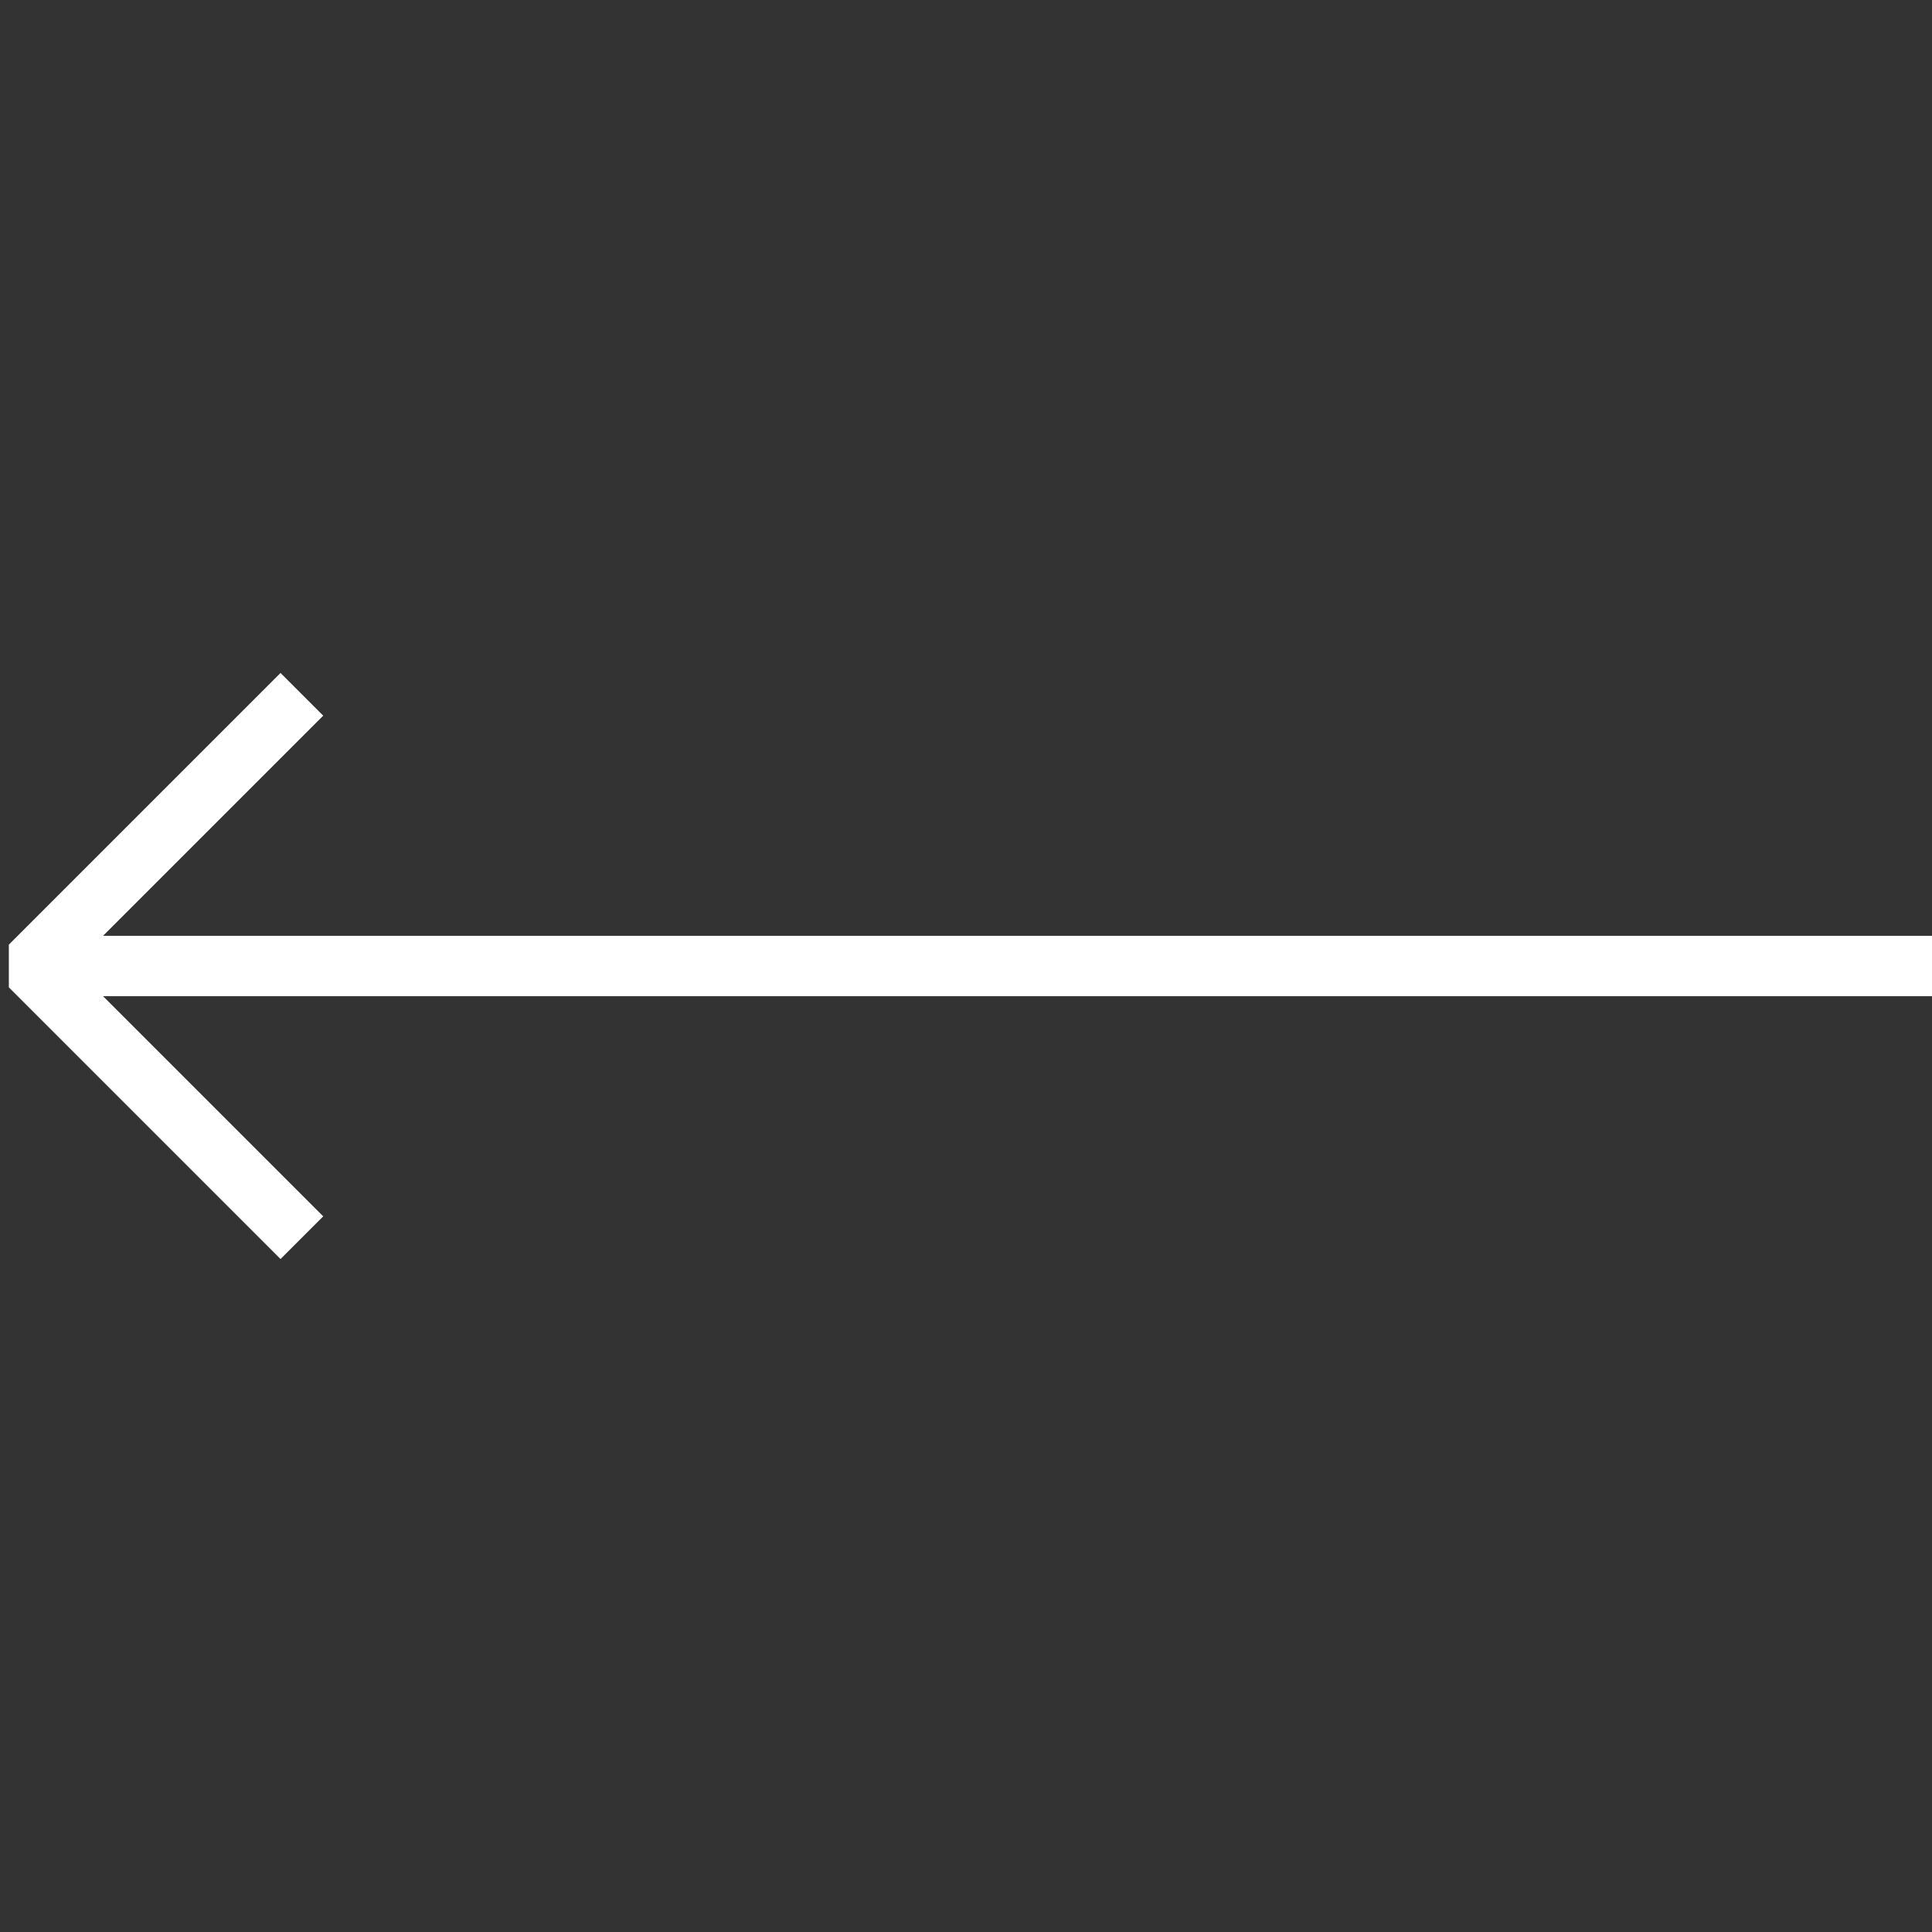 <?xml version="1.0" encoding="UTF-8"?> <svg xmlns="http://www.w3.org/2000/svg" width="64" height="64" viewBox="0 0 64 64" fill="none"><rect x="0" y="0" width="64" height="64" fill="#333333" stroke="none"/> <path d="M64 32H1" stroke="white" stroke-width="2" stroke-miterlimit="10"></path> <path d="M10 23L1 32L10 41" stroke="white" stroke-width="2" stroke-miterlimit="10" stroke-linejoin="bevel"></path> </svg> 